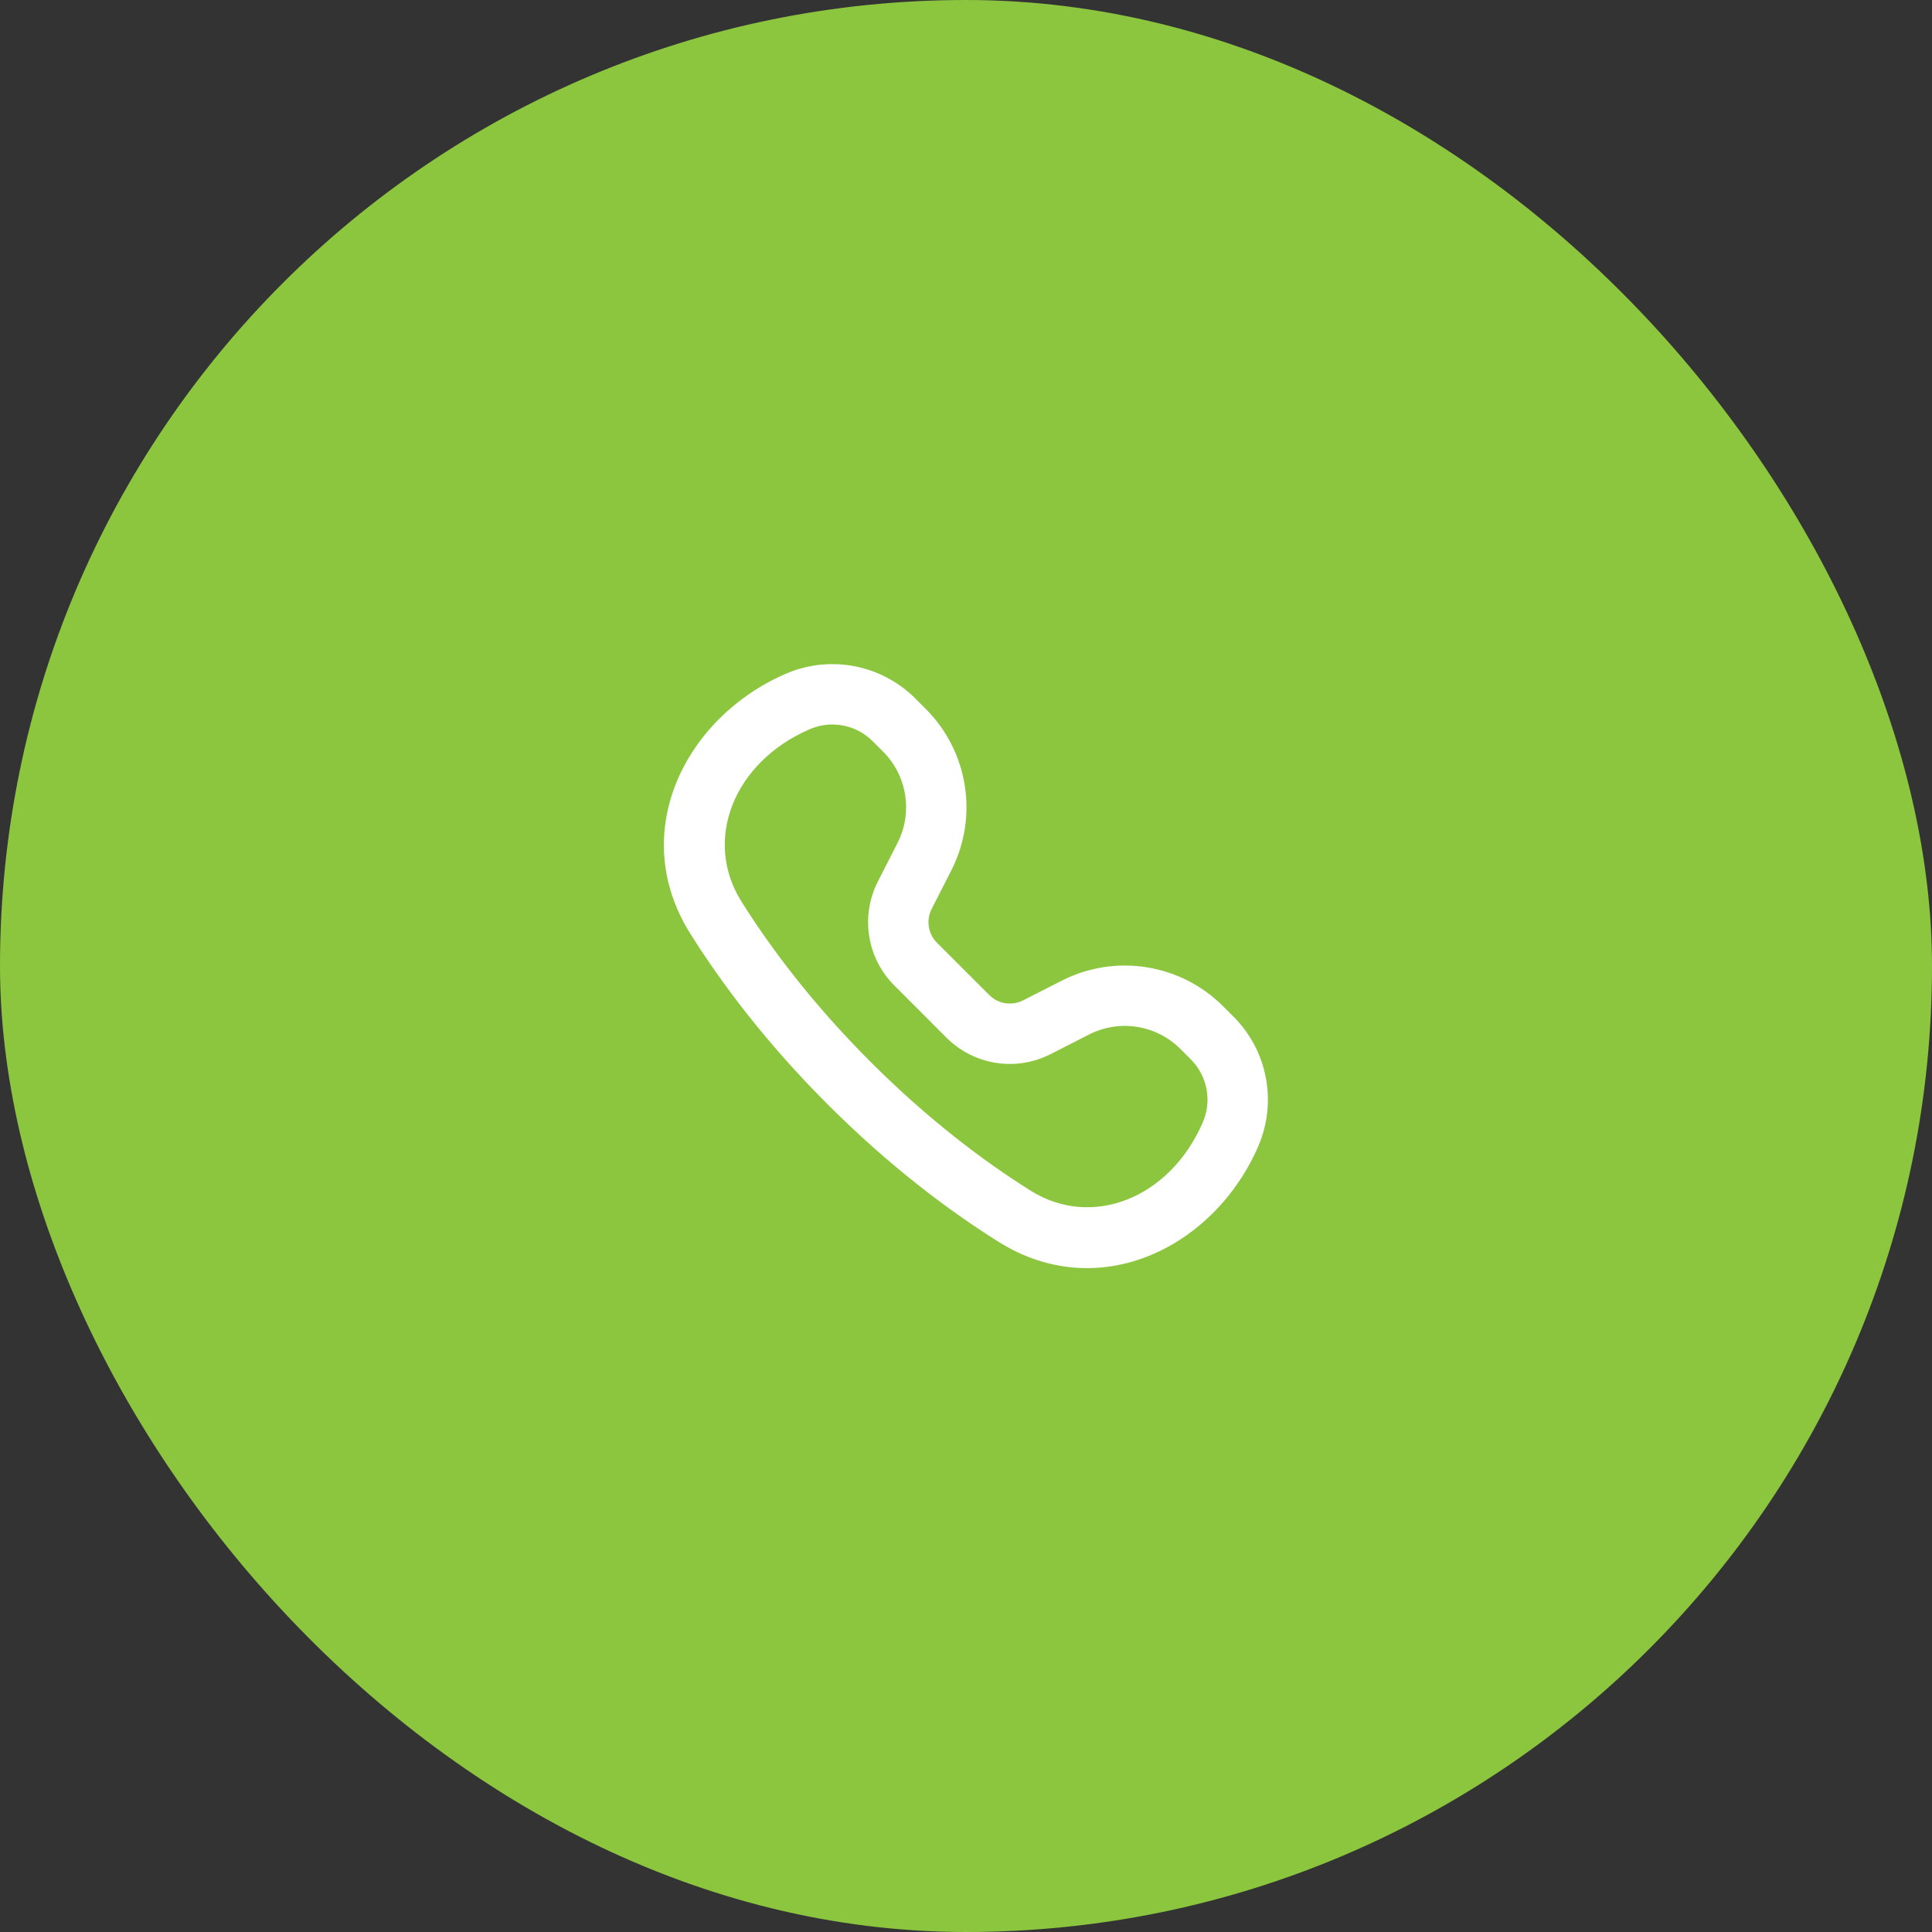 <svg width="64" height="64" viewBox="0 0 64 64" fill="none" xmlns="http://www.w3.org/2000/svg">
<rect x="0" y="0" width="64" height="64" fill="#333333" stroke="none"/>
<rect width="64" height="64" rx="32" fill="#8CC63F"/>
<path fill-rule="evenodd" clip-rule="evenodd" d="M28.908 24.553C28.36 24.006 27.533 23.848 26.823 24.155C24.302 25.247 23.283 27.83 24.561 29.864C25.541 31.424 26.919 33.256 28.832 35.169C30.744 37.082 32.576 38.46 34.136 39.44C36.171 40.718 38.754 39.699 39.845 37.178C40.153 36.467 39.995 35.64 39.447 35.093L39.103 34.748C38.305 33.95 37.083 33.756 36.078 34.269L34.798 34.921C33.653 35.504 32.264 35.284 31.355 34.376L29.625 32.645C28.717 31.737 28.497 30.347 29.08 29.203L29.732 27.923C30.244 26.917 30.051 25.696 29.253 24.898L29.96 24.191L29.253 24.898L28.908 24.553ZM30.322 23.139L29.633 23.828L30.322 23.139L30.667 23.484C32.078 24.894 32.42 27.053 31.514 28.831L30.862 30.111C30.672 30.483 30.744 30.936 31.039 31.231L32.77 32.961C33.065 33.257 33.517 33.328 33.89 33.139L35.17 32.487C36.947 31.581 39.106 31.923 40.517 33.334L40.862 33.678C41.99 34.806 42.314 36.509 41.681 37.973C40.244 41.291 36.425 43.24 33.072 41.133C31.394 40.079 29.443 38.609 27.417 36.583C25.392 34.558 23.922 32.607 22.867 30.928C20.761 27.575 22.71 23.756 26.028 22.32C27.492 21.686 29.194 22.011 30.322 23.139Z" fill="white"/>
</svg>

